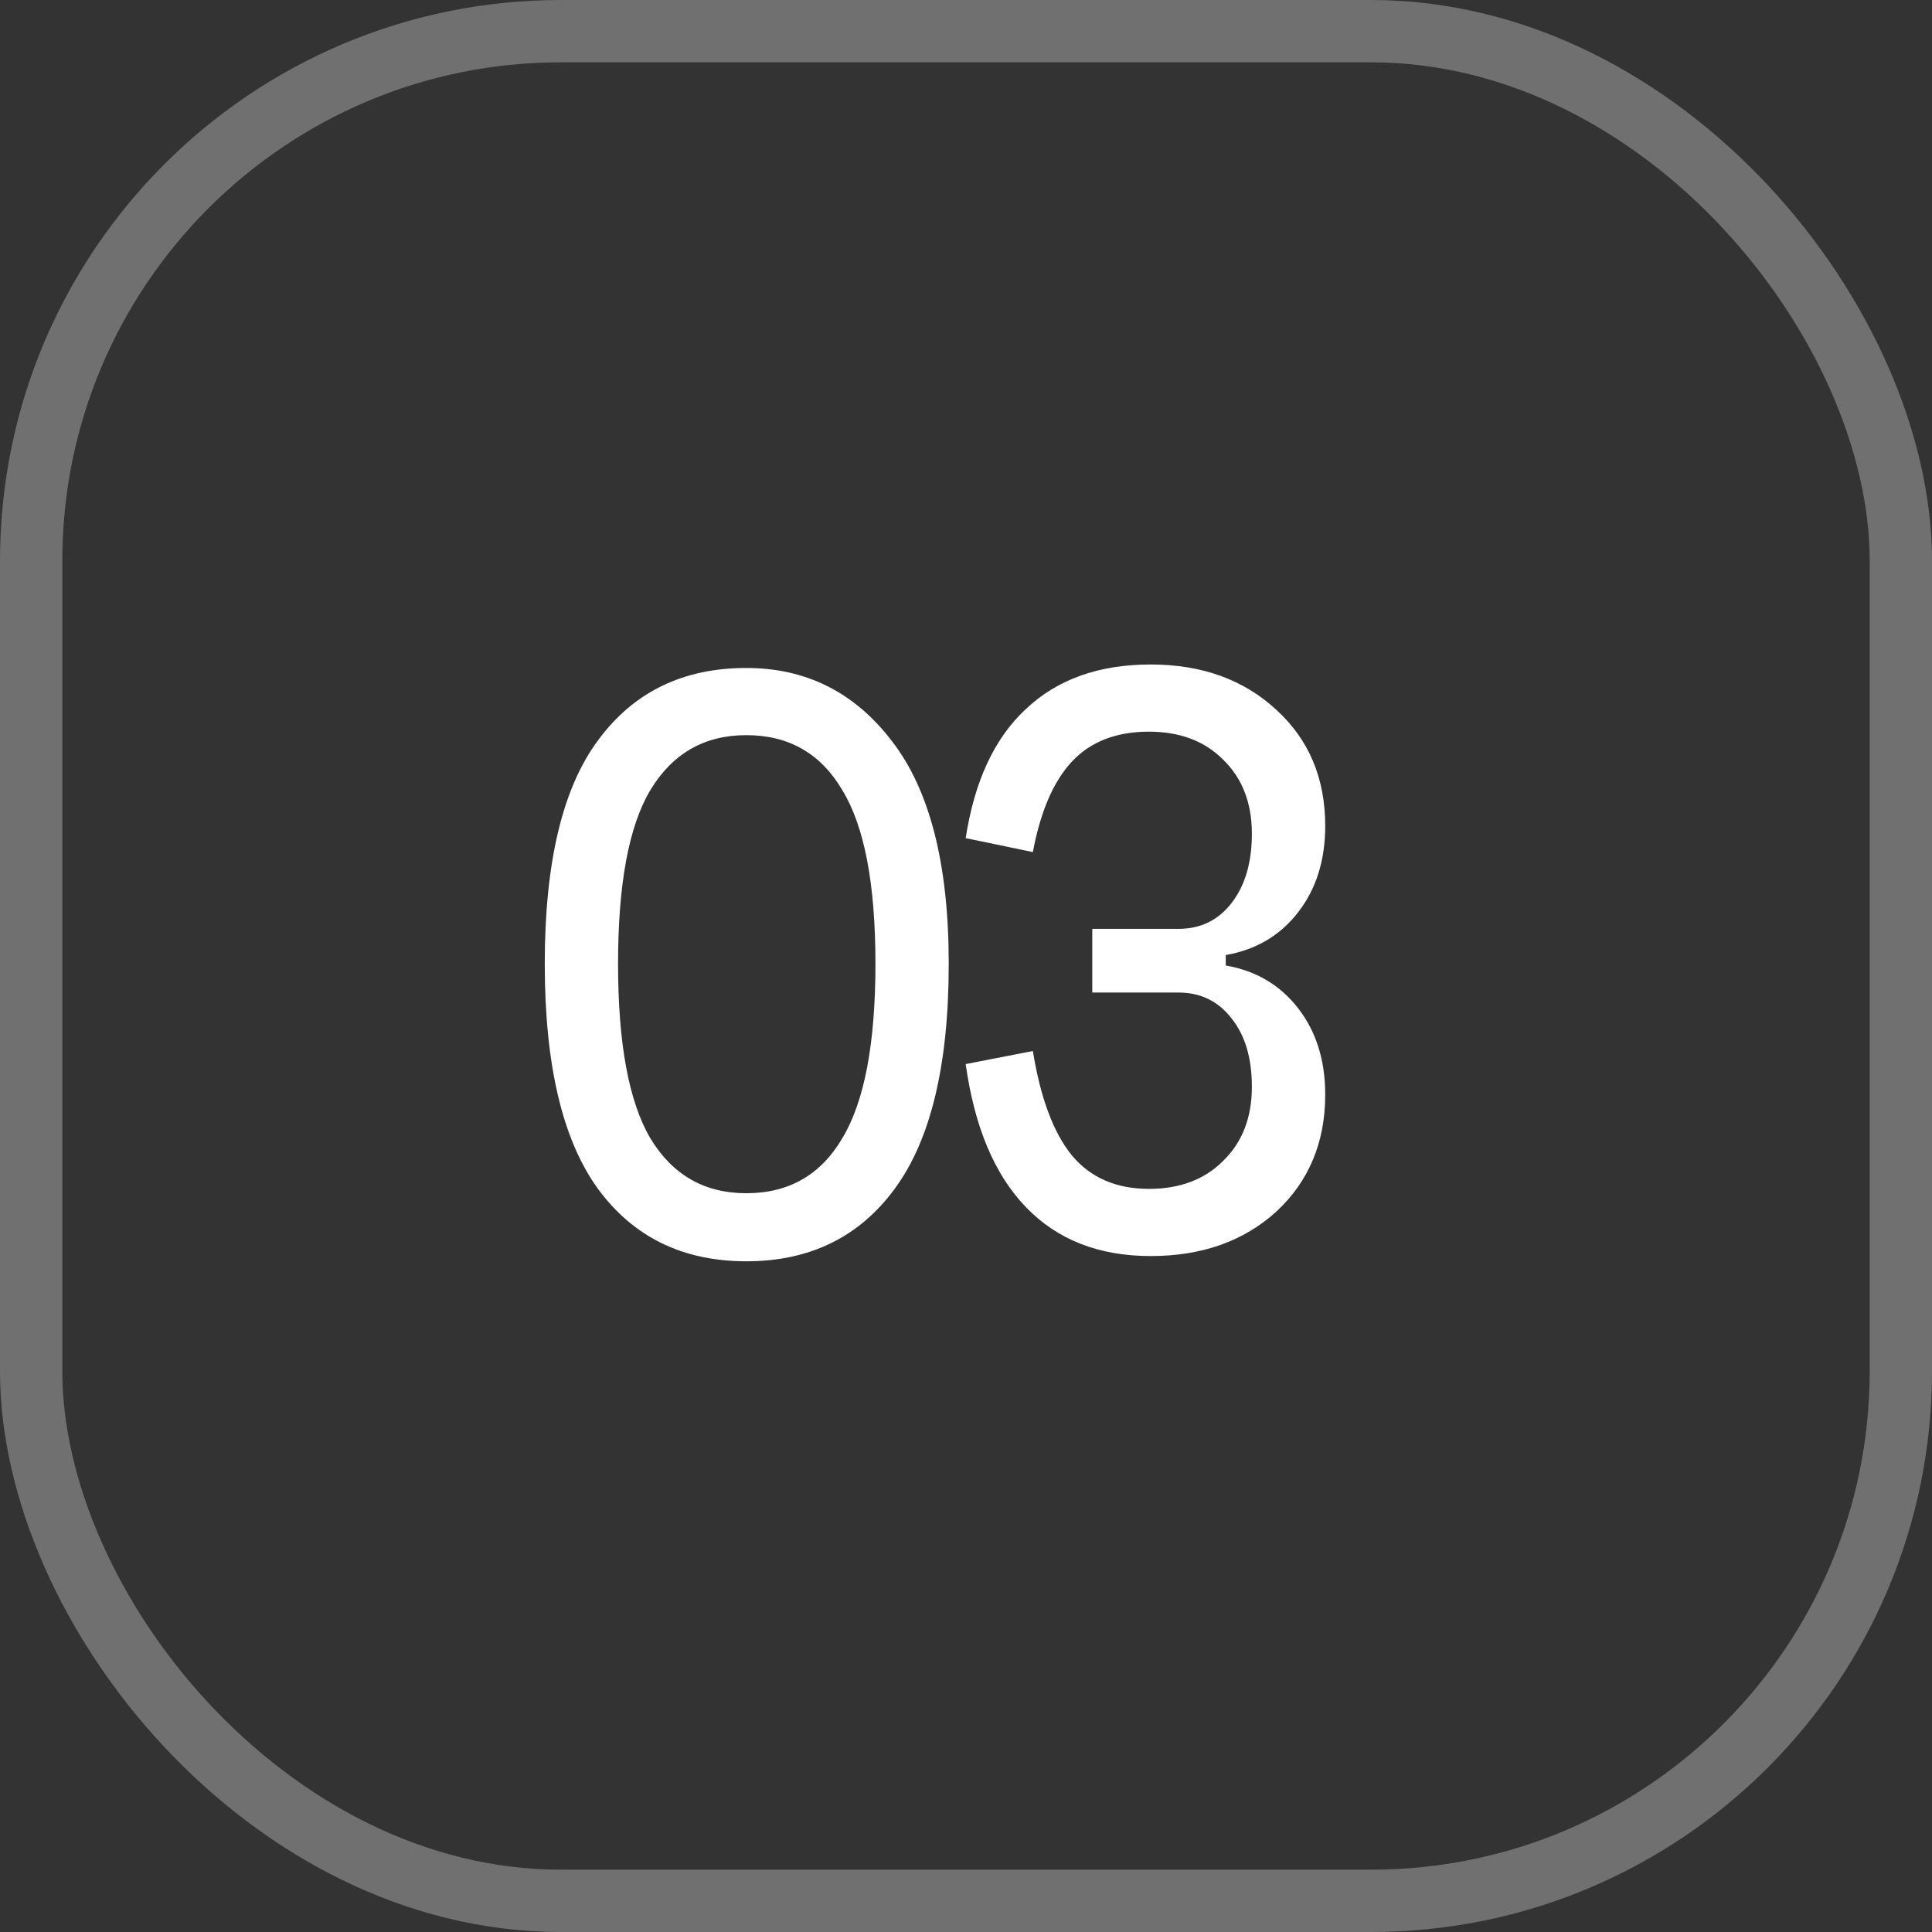 <?xml version="1.0" encoding="UTF-8"?> <svg xmlns="http://www.w3.org/2000/svg" width="31" height="31" viewBox="0 0 31 31" fill="none"><rect x="0" y="0" width="31" height="31" fill="#333333" stroke="none"/><path d="M9.917 15.464C9.917 16.743 10.09 17.676 10.435 18.264C10.79 18.852 11.303 19.146 11.975 19.146C12.656 19.146 13.17 18.852 13.515 18.264C13.87 17.676 14.047 16.743 14.047 15.464C14.047 14.185 13.87 13.257 13.515 12.678C13.17 12.09 12.656 11.796 11.975 11.796C11.303 11.796 10.79 12.09 10.435 12.678C10.09 13.257 9.917 14.185 9.917 15.464ZM8.741 15.464C8.741 13.84 9.026 12.645 9.595 11.88C10.164 11.105 10.958 10.718 11.975 10.718C12.936 10.718 13.716 11.11 14.313 11.894C14.92 12.678 15.223 13.868 15.223 15.464C15.223 17.088 14.934 18.292 14.355 19.076C13.786 19.851 12.992 20.238 11.975 20.238C10.958 20.238 10.164 19.851 9.595 19.076C9.026 18.292 8.741 17.088 8.741 15.464ZM19.668 15.324V15.492C20.153 15.576 20.54 15.805 20.829 16.178C21.119 16.551 21.264 17.013 21.264 17.564C21.264 18.329 21.002 18.955 20.48 19.44C19.957 19.916 19.285 20.154 18.463 20.154C17.633 20.154 16.965 19.893 16.462 19.37C15.957 18.847 15.636 18.082 15.495 17.074L16.573 16.864C16.695 17.62 16.905 18.18 17.203 18.544C17.502 18.899 17.913 19.076 18.436 19.076C18.93 19.076 19.327 18.927 19.625 18.628C19.933 18.329 20.087 17.933 20.087 17.438C20.087 16.981 19.98 16.617 19.765 16.346C19.551 16.066 19.266 15.926 18.912 15.926H17.526V14.904H18.912C19.266 14.904 19.551 14.764 19.765 14.484C19.98 14.204 20.087 13.835 20.087 13.378C20.087 12.883 19.933 12.487 19.625 12.188C19.327 11.889 18.93 11.74 18.436 11.74C17.913 11.74 17.502 11.899 17.203 12.216C16.905 12.533 16.695 13.019 16.573 13.672L15.495 13.448C15.636 12.533 15.957 11.843 16.462 11.376C16.965 10.9 17.633 10.662 18.463 10.662C19.285 10.662 19.957 10.905 20.48 11.39C21.002 11.866 21.264 12.487 21.264 13.252C21.264 13.803 21.119 14.265 20.829 14.638C20.54 15.011 20.153 15.24 19.668 15.324Z" fill="white"></path><rect x="0.5" y="0.5" width="30" height="30" rx="8.5" stroke="white" stroke-opacity="0.3"></rect></svg> 